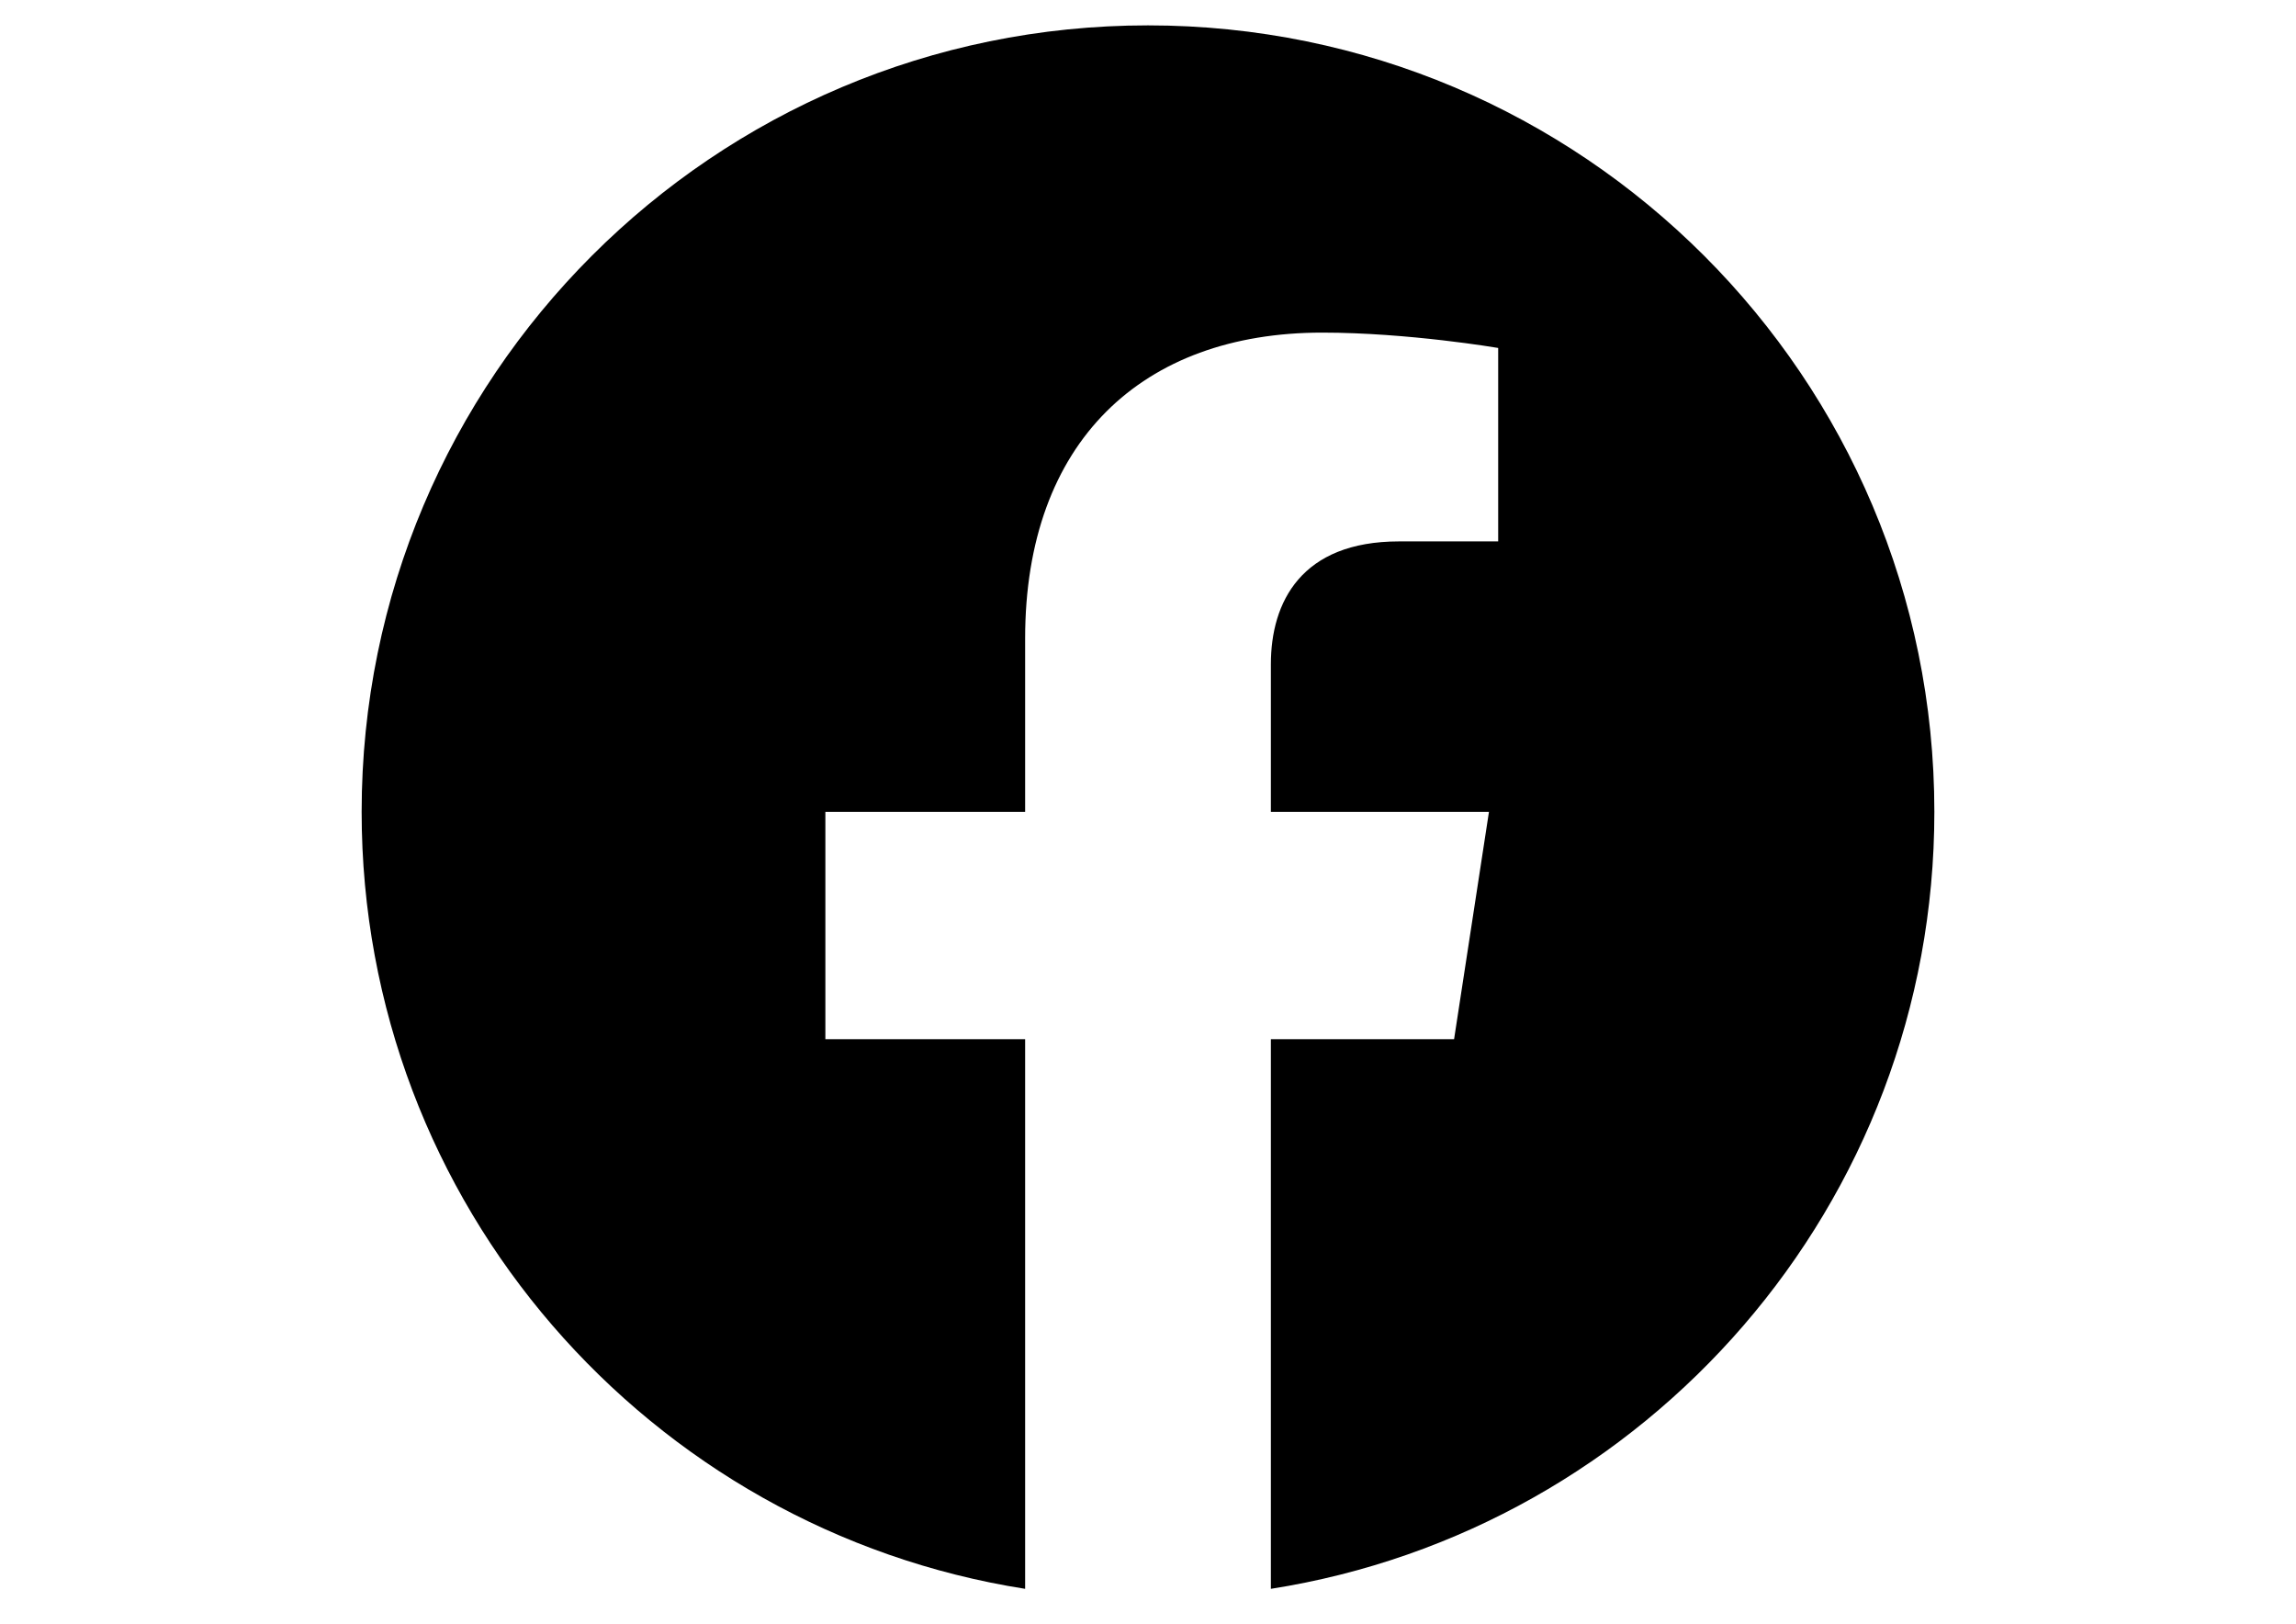 <?xml version="1.0" encoding="utf-8"?>
<!-- Generator: Adobe Illustrator 15.0.0, SVG Export Plug-In . SVG Version: 6.00 Build 0)  -->
<!DOCTYPE svg PUBLIC "-//W3C//DTD SVG 1.1//EN" "http://www.w3.org/Graphics/SVG/1.1/DTD/svg11.dtd">
<svg version="1.1" id="Layer_1" xmlns="http://www.w3.org/2000/svg" xmlns:xlink="http://www.w3.org/1999/xlink" x="0px" y="0px"
	 width="841.889px" height="595.281px" viewBox="0 0 841.889 595.281" enable-background="new 0 0 841.889 595.281"
	 xml:space="preserve">
<path d="M709.283,297.64c0-159.284-129.055-288.339-288.339-288.339S132.606,138.356,132.606,297.64
	c0,143.914,105.441,263.202,243.286,284.851v-201.5h-73.247V297.64h73.247v-63.527c0-72.26,43.019-112.174,108.906-112.174
	c31.554,0,64.55,5.628,64.55,5.628v70.922h-36.367c-35.811,0-46.983,22.229-46.983,45.029v54.122h79.968l-12.789,83.351h-67.179
	v201.5C603.842,560.843,709.283,441.554,709.283,297.64z"/>
</svg>
